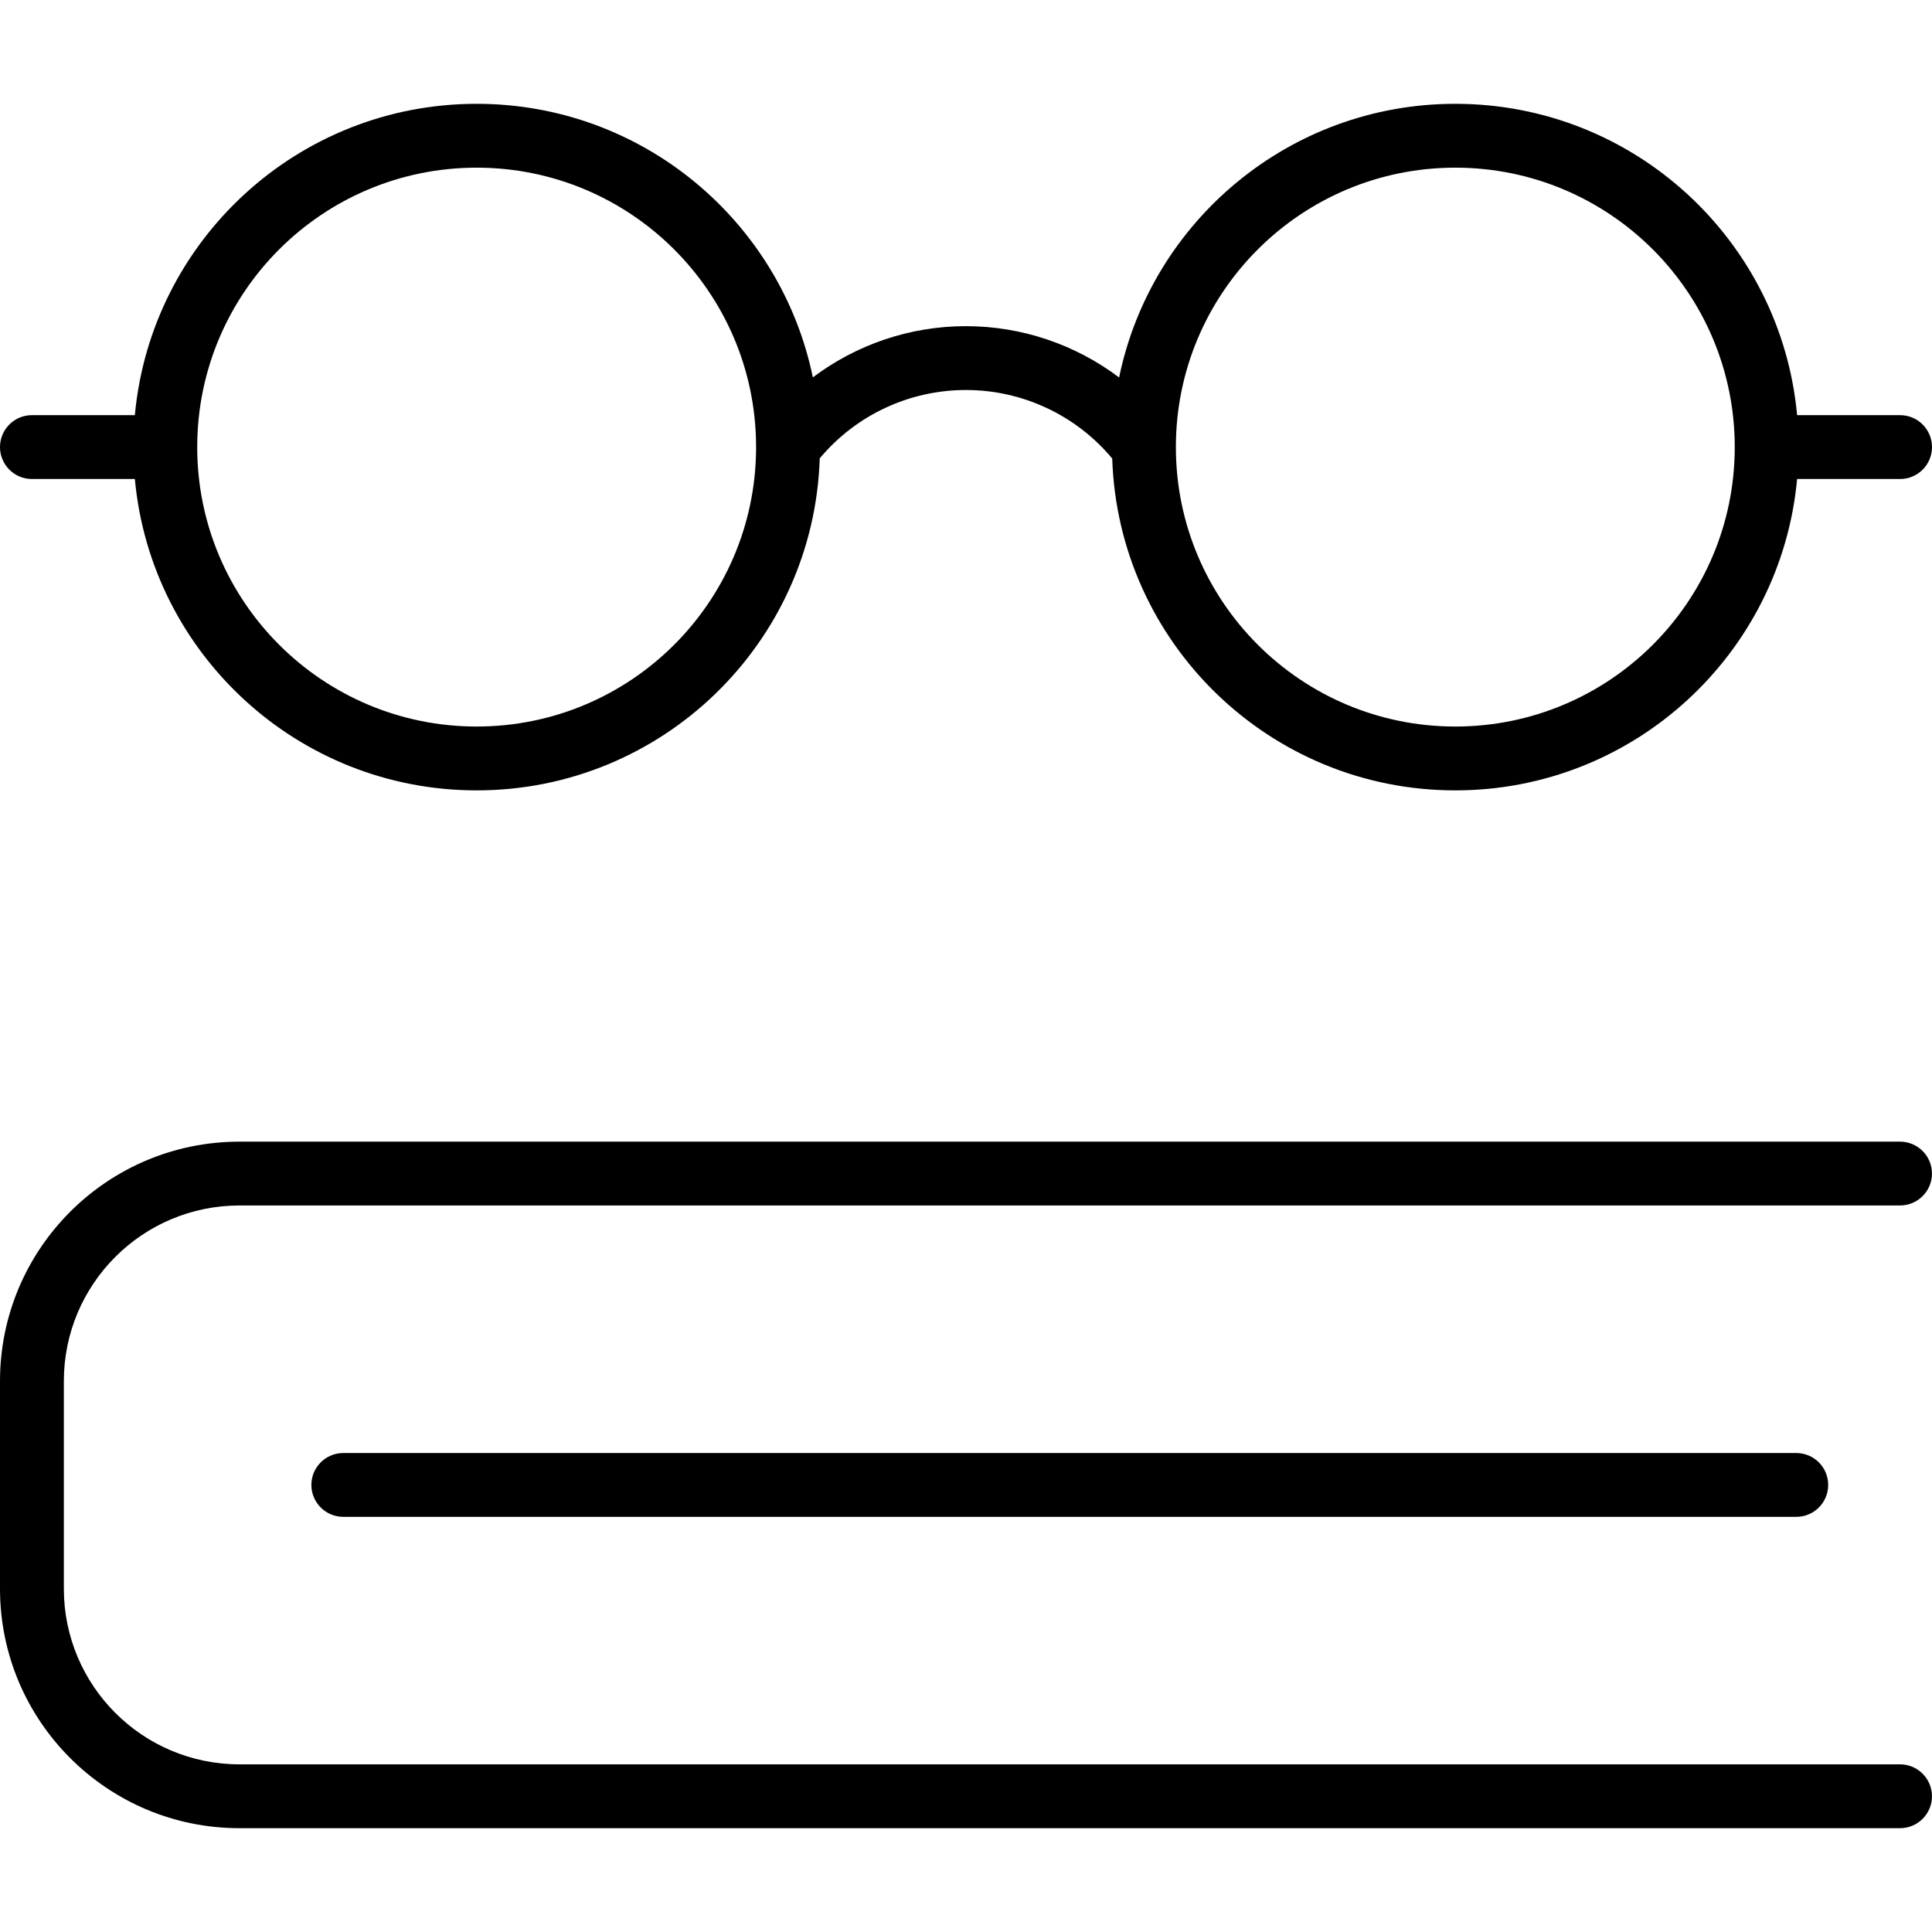 <?xml version="1.0" encoding="UTF-8"?> <svg xmlns="http://www.w3.org/2000/svg" width="60" height="60" viewBox="0 0 60 60"><path fill-rule="evenodd" d="M4.188 14.876H0.991C0.444 14.876 0 14.432 0 13.885C0 13.337 0.444 12.893 0.991 12.893H4.188C4.688 7.47 9.25 3.224 14.803 3.224C19.949 3.224 24.243 6.87 25.244 11.72C26.598 10.7 28.262 10.129 29.997 10.129C31.734 10.129 33.4 10.701 34.755 11.723C35.754 6.872 40.049 3.224 45.196 3.224C50.749 3.224 55.311 7.47 55.811 12.893H59.009C59.556 12.893 60 13.337 60 13.885C60 14.432 59.556 14.876 59.009 14.876H55.811C55.311 20.299 50.749 24.546 45.196 24.546C39.427 24.546 34.728 19.963 34.541 14.24C33.421 12.896 31.758 12.112 29.997 12.112C28.239 12.112 26.578 12.893 25.458 14.234C25.274 19.96 20.574 24.546 14.803 24.546C9.25 24.546 4.688 20.299 4.188 14.876ZM23.481 13.931C23.48 13.899 23.48 13.867 23.481 13.836C23.454 9.066 19.579 5.207 14.803 5.207C10.01 5.207 6.125 9.092 6.125 13.885C6.125 18.677 10.01 22.563 14.803 22.563C19.58 22.563 23.456 18.703 23.481 13.931ZM36.518 13.885C36.518 9.092 40.403 5.207 45.196 5.207C49.989 5.207 53.874 9.092 53.874 13.885C53.874 18.677 49.989 22.563 45.196 22.563C40.403 22.563 36.518 18.677 36.518 13.885Z"></path><path d="M7.438 37.437C4.425 37.437 1.983 39.879 1.983 42.892V49.338C1.983 52.351 4.425 54.793 7.438 54.793H59.007C59.555 54.793 59.999 55.237 59.999 55.785C59.999 56.332 59.555 56.776 59.007 56.776H7.438C3.33 56.776 0 53.446 0 49.338V42.892C0 38.784 3.33 35.455 7.438 35.455H59.007C59.555 35.455 59.999 35.898 59.999 36.446C59.999 36.993 59.555 37.437 59.007 37.437H7.438Z"></path><path d="M9.67 46.116C9.67 45.568 10.114 45.125 10.662 45.125H55.785C56.333 45.125 56.776 45.568 56.776 46.116C56.776 46.663 56.333 47.107 55.785 47.107H10.662C10.114 47.107 9.67 46.663 9.67 46.116Z"></path></svg> 